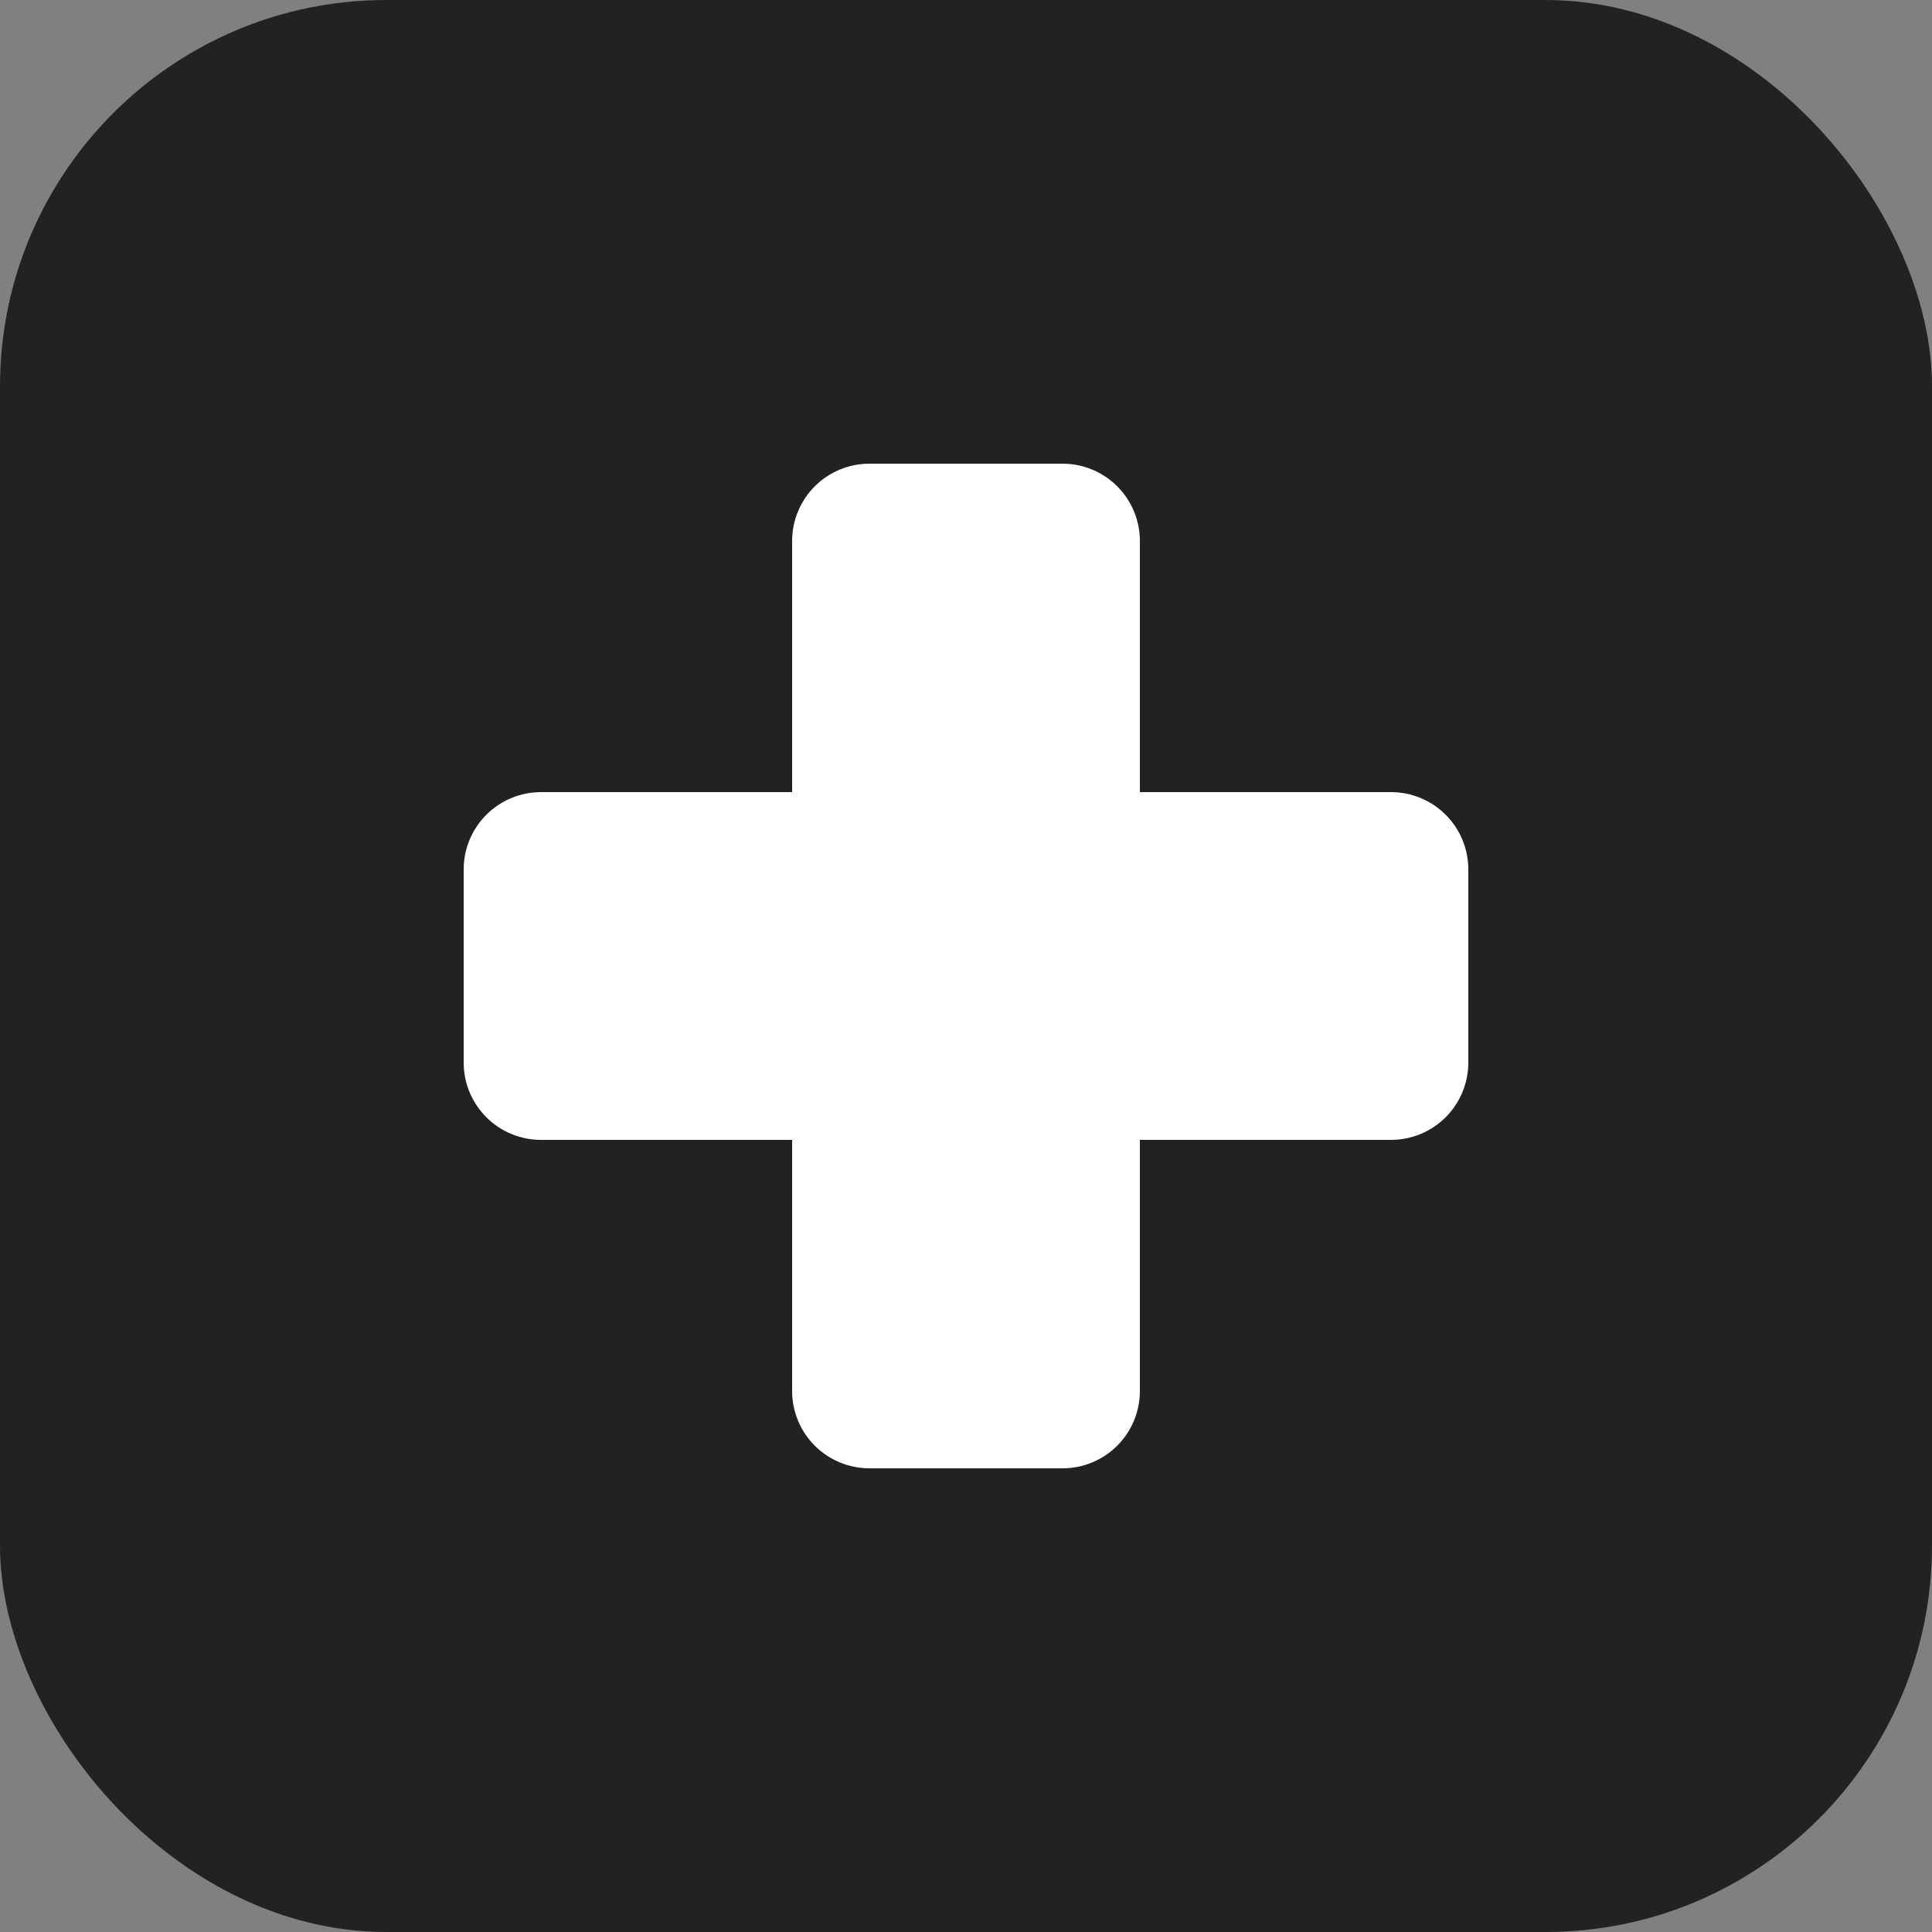<svg width="50" height="50" viewBox="0 0 50 50" fill="none" xmlns="http://www.w3.org/2000/svg">
<rect x="0" y="0" width="50" height="50" fill="#808080" stroke="none"/>
<rect width="50" height="50" rx="10" fill="#222222"/>
<path d="M38 22.5V27.5C38 28.03 37.789 28.539 37.414 28.914C37.039 29.289 36.53 29.5 36 29.5H29.5V36C29.5 36.53 29.289 37.039 28.914 37.414C28.539 37.789 28.03 38 27.5 38H22.5C21.97 38 21.461 37.789 21.086 37.414C20.711 37.039 20.5 36.53 20.5 36V29.5H14C13.47 29.5 12.961 29.289 12.586 28.914C12.211 28.539 12 28.03 12 27.5V22.5C12 21.97 12.211 21.461 12.586 21.086C12.961 20.711 13.47 20.5 14 20.5H20.5V14C20.5 13.47 20.711 12.961 21.086 12.586C21.461 12.211 21.97 12 22.5 12H27.5C28.03 12 28.539 12.211 28.914 12.586C29.289 12.961 29.5 13.47 29.5 14V20.5H36C36.53 20.5 37.039 20.711 37.414 21.086C37.789 21.461 38 21.97 38 22.5Z" fill="white"/>
</svg>
